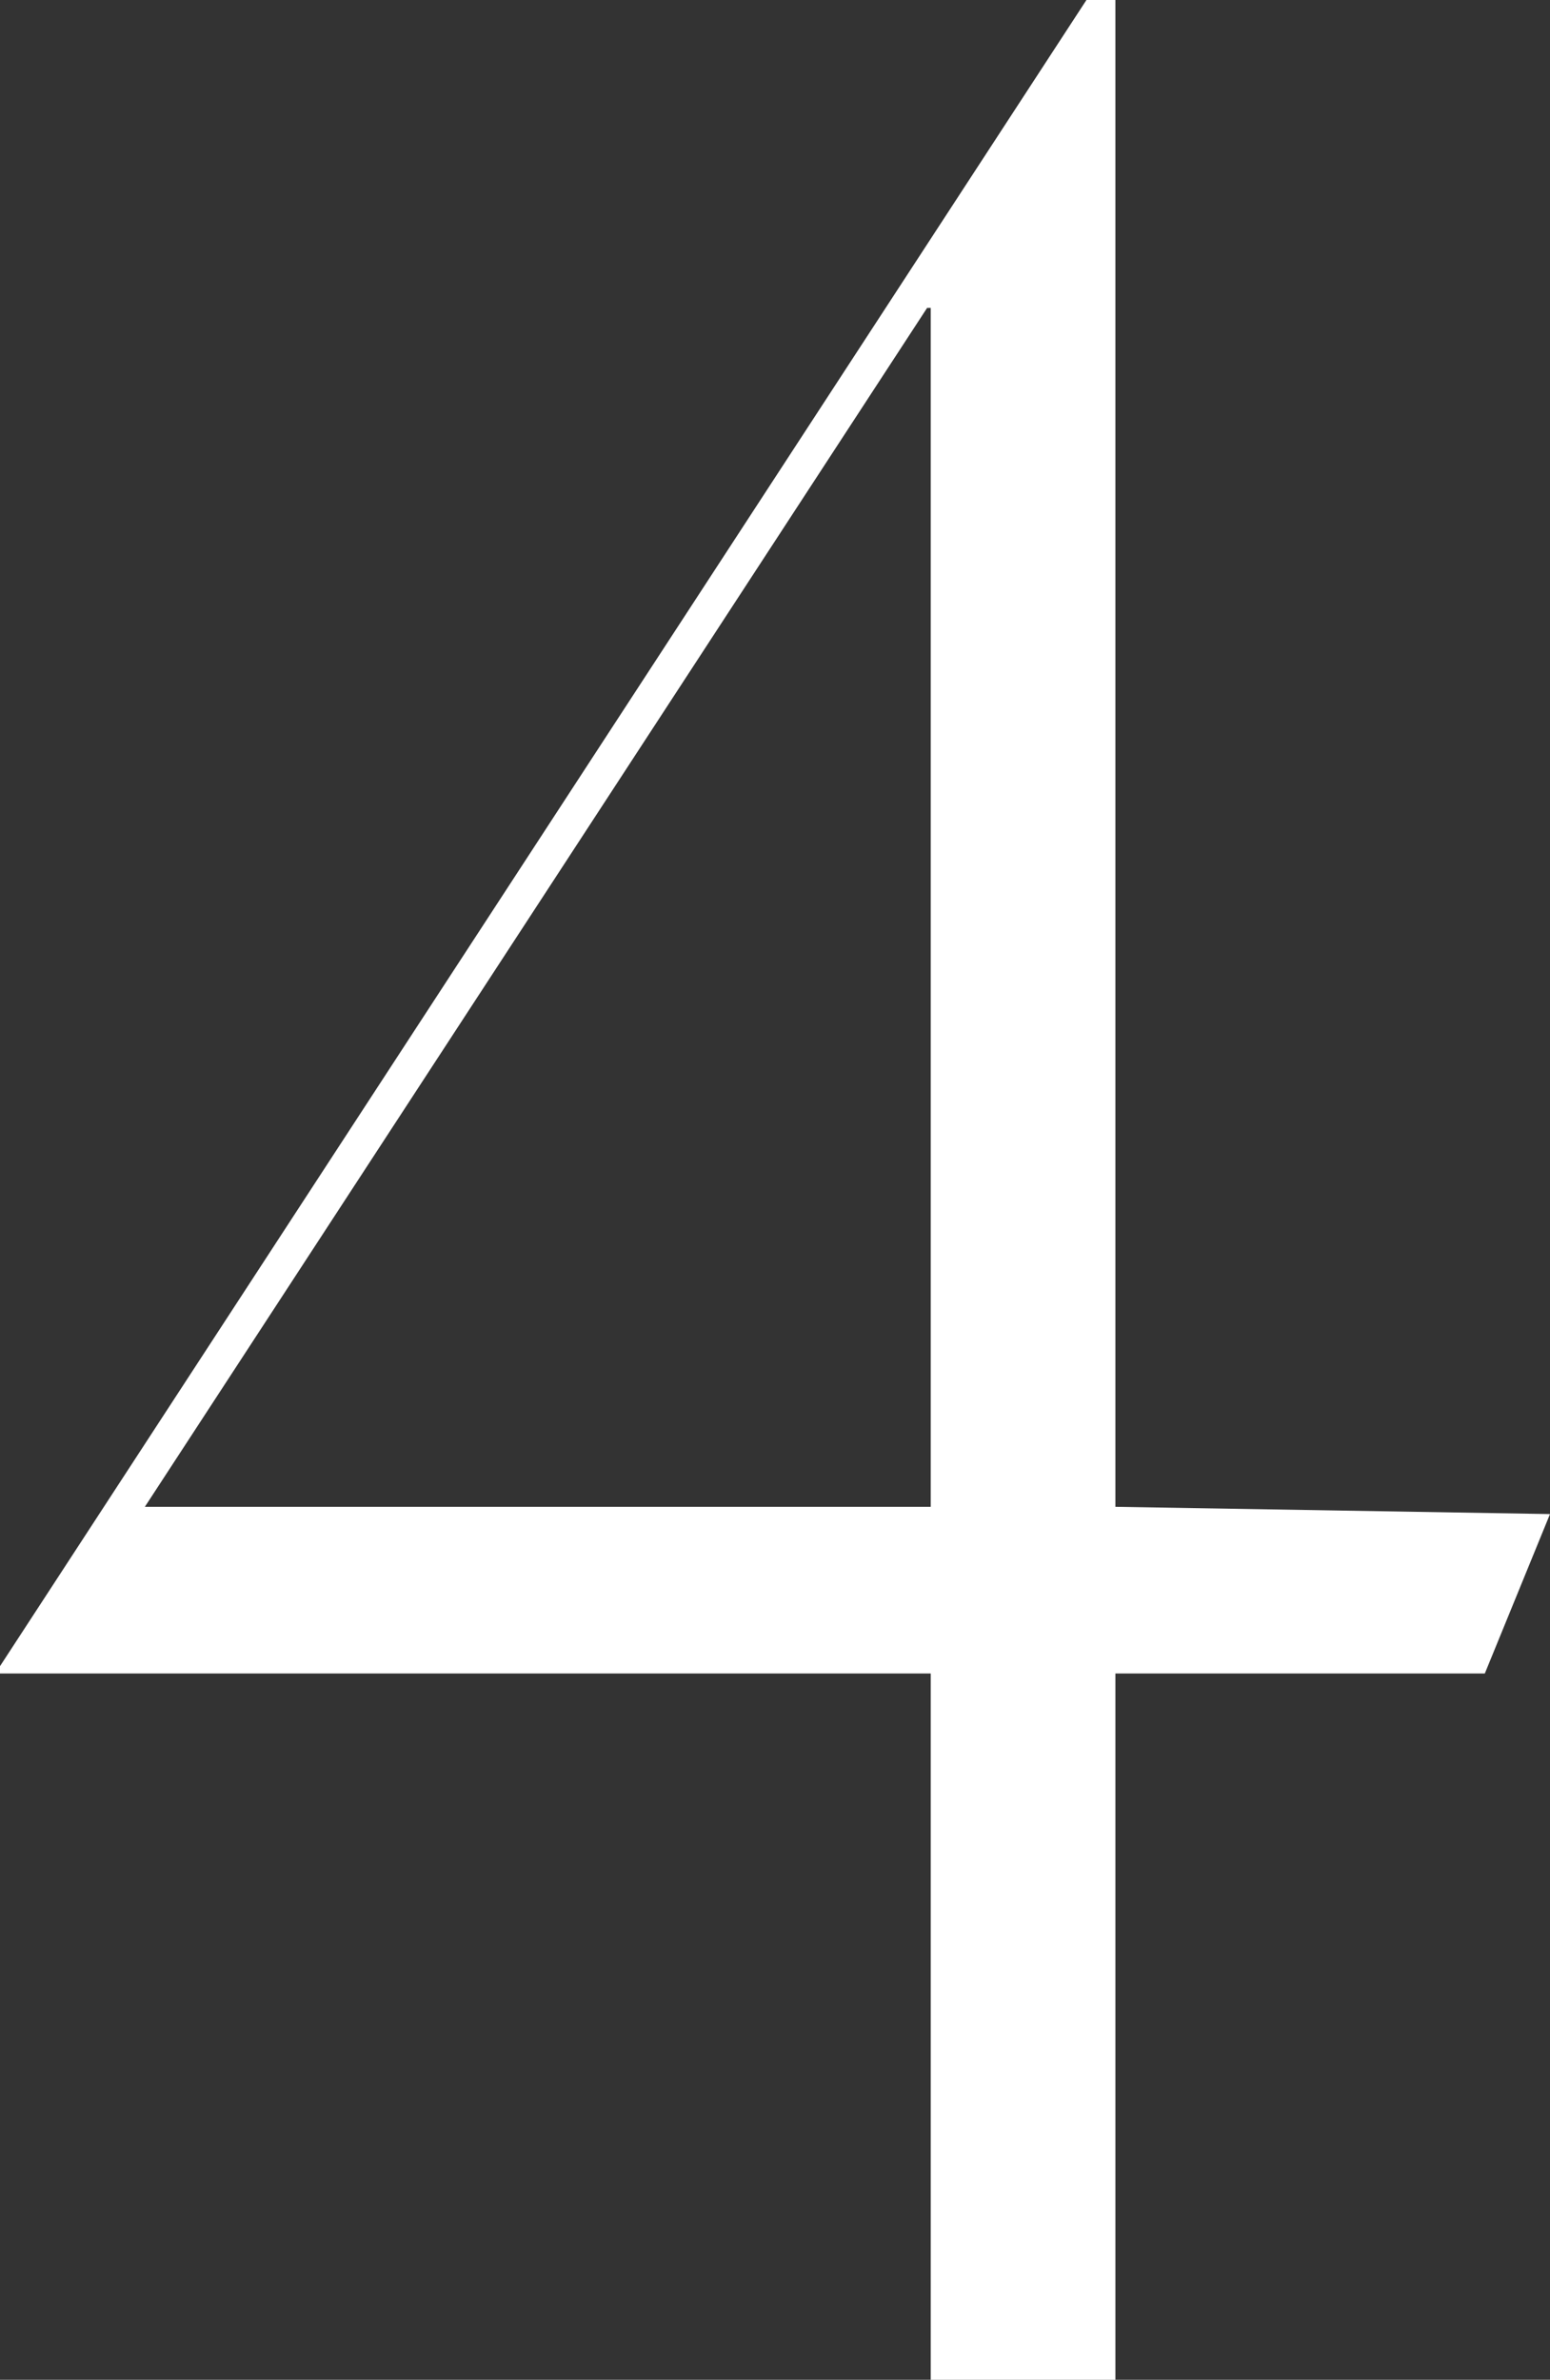<?xml version="1.0" encoding="UTF-8"?><svg id="_イヤー_2" xmlns="http://www.w3.org/2000/svg" viewBox="0 0 29.963 45.995"><rect x="0" y="0" width="29.963" height="45.995" fill="#333333" stroke="none"/><defs><style>.cls-1{fill:#fff;}</style></defs><g id="design"><path class="cls-1" d="M17.992,32.344H0v-.141L21.002,0h.56V29.123l8.401,.14-1.26,3.081h-7.141v13.651h-3.57v-13.651Zm0-3.221V5.951h-.07L2.8,29.123h15.192Z"/></g></svg>